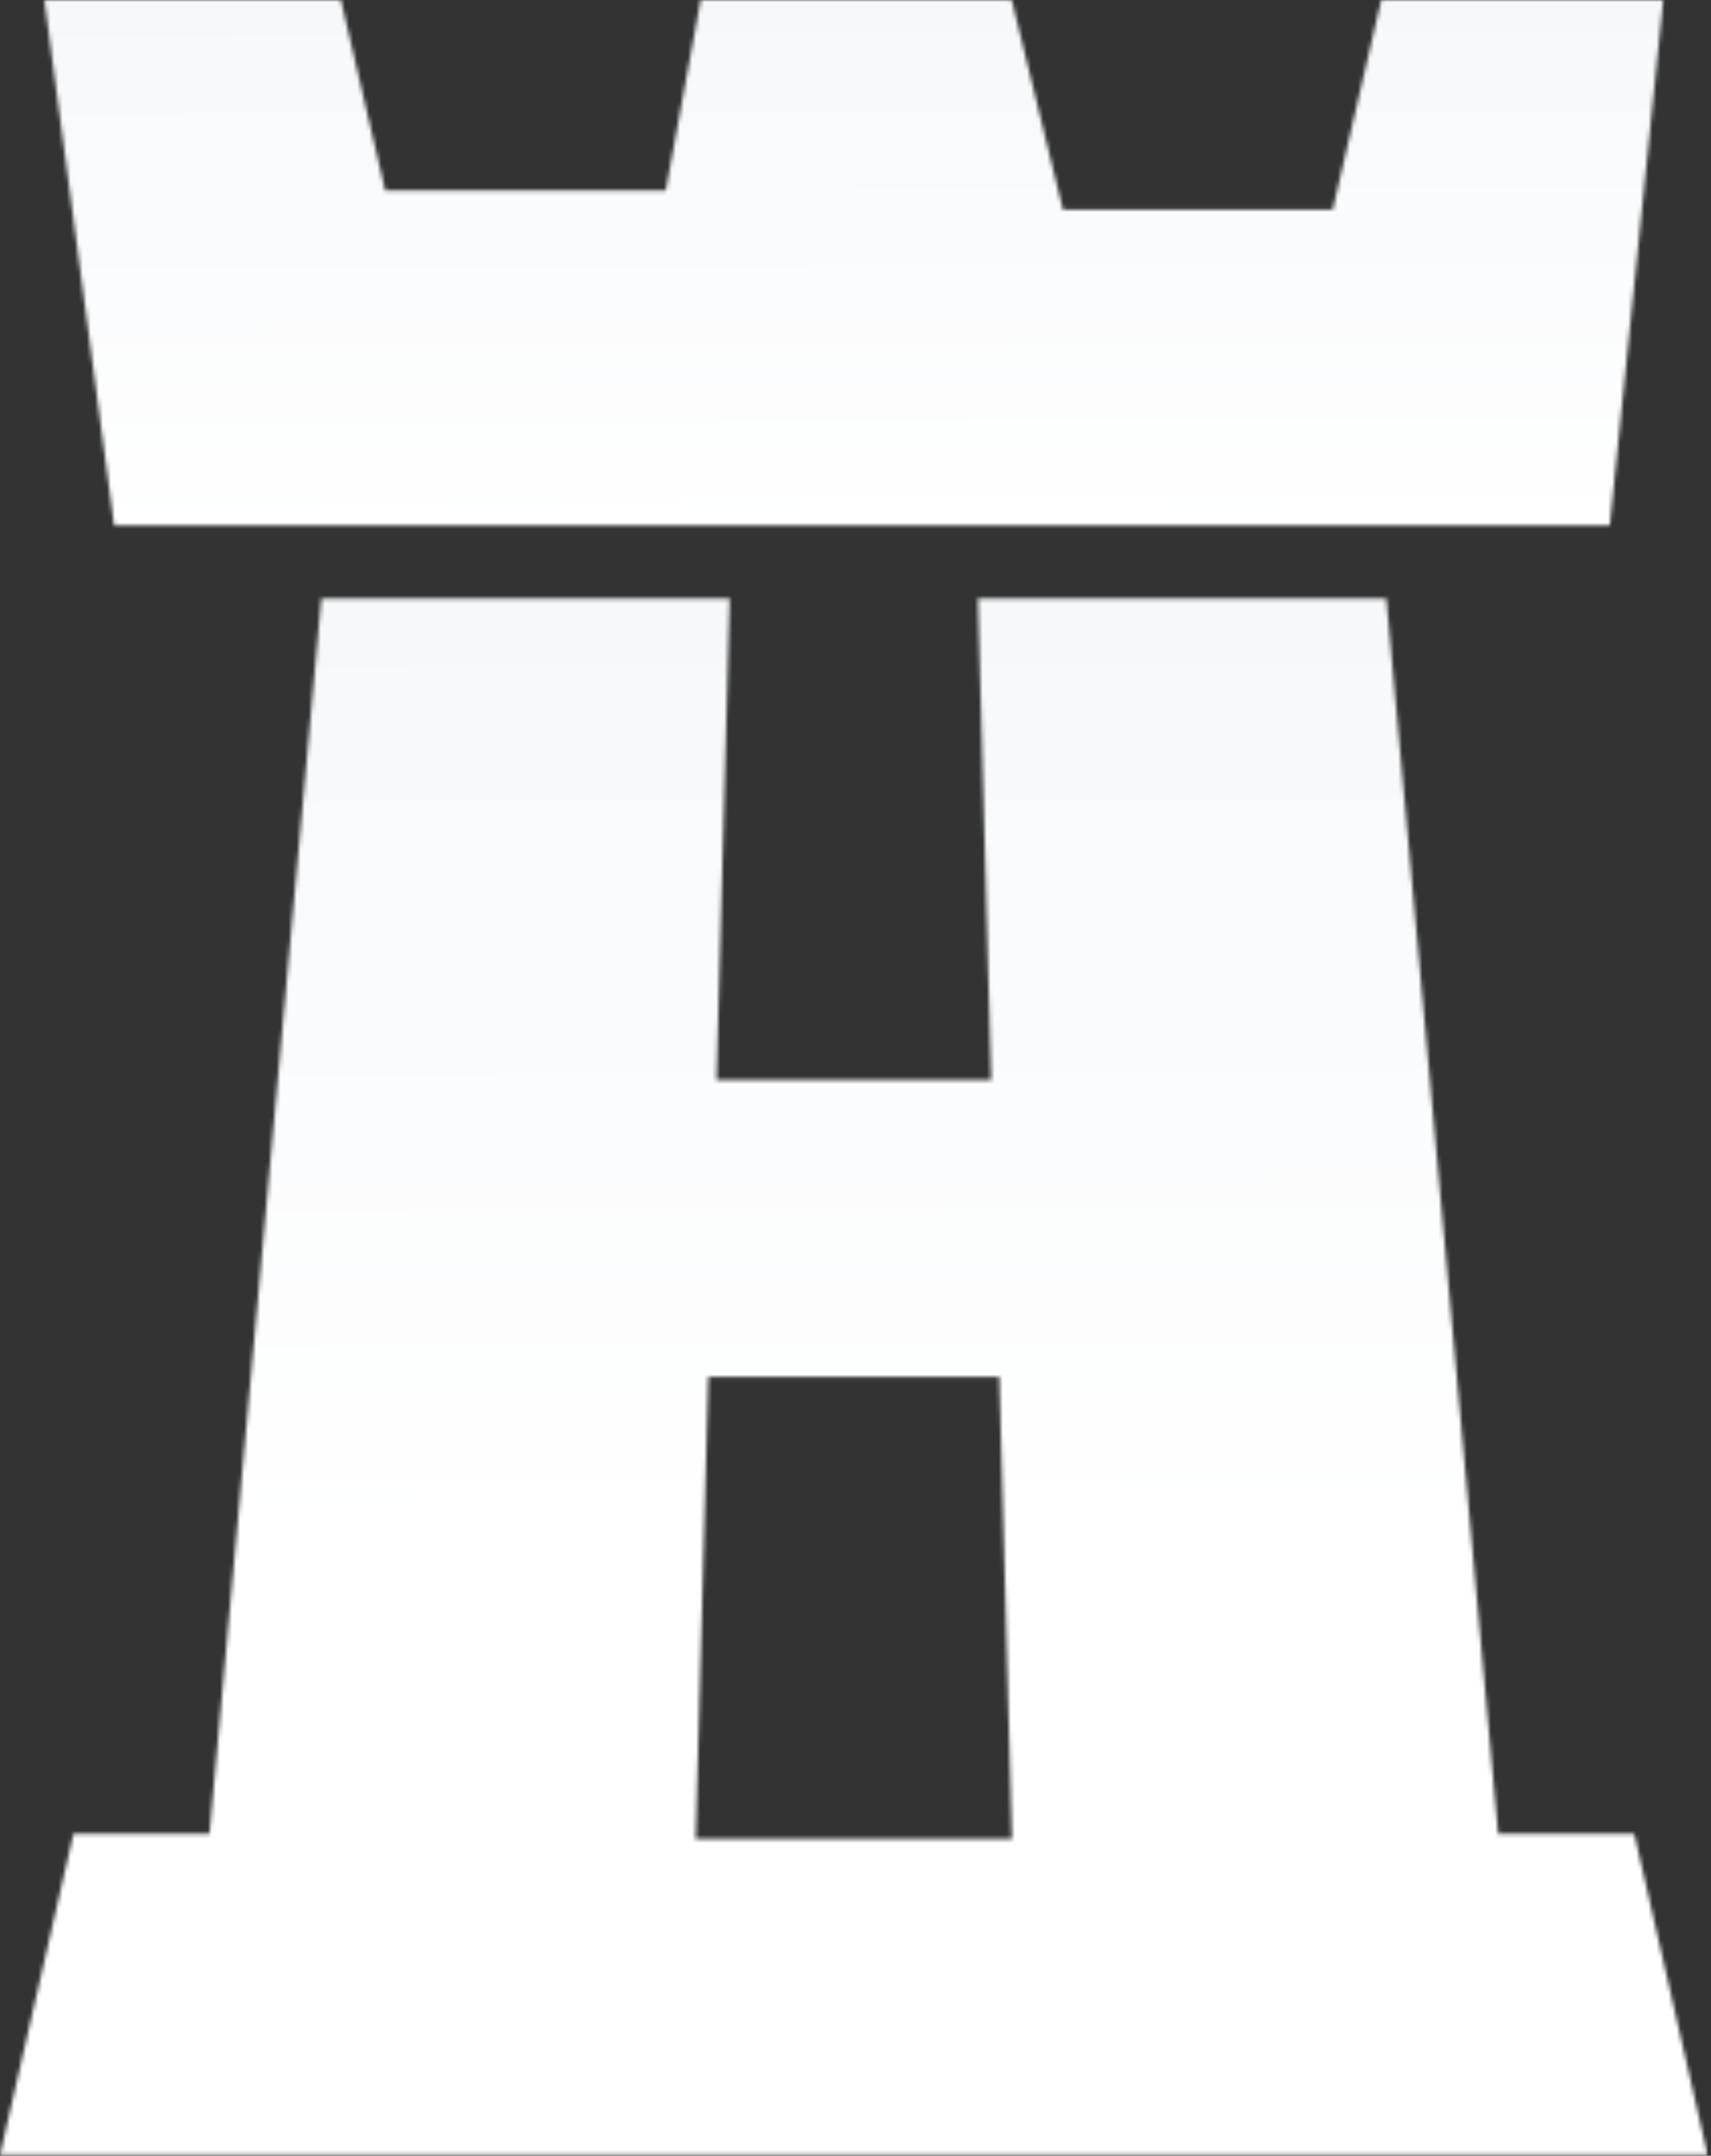 <svg width="424" height="534" viewBox="0 0 424 534" fill="none" xmlns="http://www.w3.org/2000/svg">
<rect x="0" y="0" width="424" height="534" fill="#333333" stroke="none"/>
<mask id="mask0_743_99" style="mask-type:luminance" maskUnits="userSpaceOnUse" x="10" y="0" width="403" height="131">
<path d="M342.293 0.001L330.263 51.906H263.397L250.727 0.001H173.621L164.989 47.188H95.456L84.488 0.001H10.994L28.288 130.213H398.917L412.177 0.001H342.293Z" fill="white"/>
</mask>
<g mask="url(#mask0_743_99)">
<rect x="9.176" y="-1.297" width="403.448" height="132.123" fill="url(#paint0_linear_743_99)"/>
</g>
<mask id="mask1_743_99" style="mask-type:luminance" maskUnits="userSpaceOnUse" x="0" y="148" width="424" height="386">
<path d="M242.352 148.285L245.631 267.55H177.564L180.82 148.285H79.628L51.906 454.292H18.191L0 533.828H423.172L405.005 454.292H371.266L343.544 148.285H242.352ZM175.535 341.044H247.637L250.775 455.517H172.397L175.535 341.044Z" fill="white"/>
</mask>
<g mask="url(#mask1_743_99)">
<rect x="-1.469" y="147.344" width="424.682" height="386.932" fill="url(#paint1_linear_743_99)"/>
</g>
<defs>
<linearGradient id="paint0_linear_743_99" x1="339.881" y1="132.63" x2="339.497" y2="-1.307" gradientUnits="userSpaceOnUse">
<stop stop-color="white"/>
<stop offset="1" stop-color="#F6F8FA"/>
</linearGradient>
<linearGradient id="paint1_linear_743_99" x1="344" y1="383" x2="343.096" y2="147.341" gradientUnits="userSpaceOnUse">
<stop stop-color="white"/>
<stop offset="1" stop-color="#F6F8FA"/>
</linearGradient>
</defs>
</svg>
